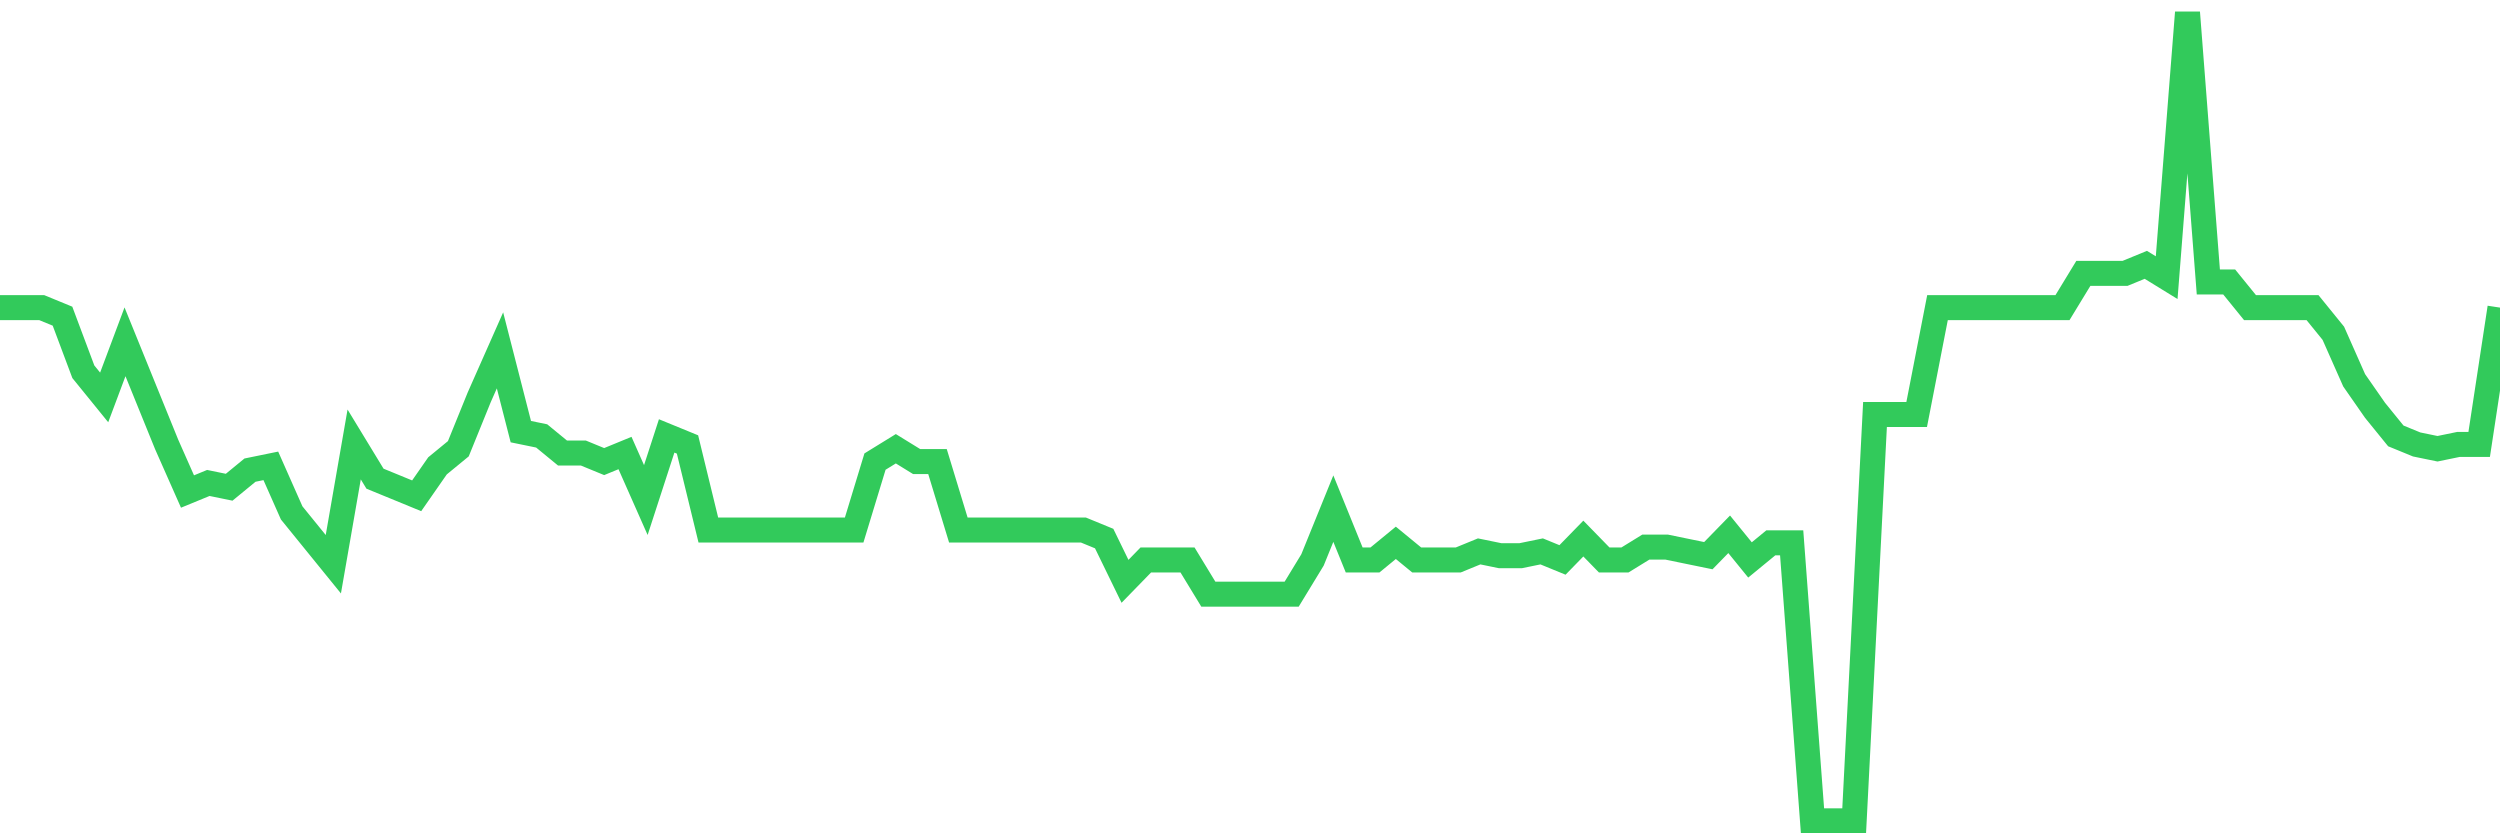 <svg
  xmlns="http://www.w3.org/2000/svg"
  xmlns:xlink="http://www.w3.org/1999/xlink"
  width="120"
  height="40"
  viewBox="0 0 120 40"
  preserveAspectRatio="none"
>
  <polyline
    points="0,14.765 1,14.765 2,14.765 3,15.176 4,17.844 5,19.076 6,16.407 7,18.871 8,21.334 9,23.593 10,23.182 11,23.387 12,22.566 13,22.361 14,24.619 15,25.851 16,27.083 17,21.334 18,22.977 19,23.387 20,23.798 21,22.361 22,21.54 23,19.076 24,16.818 25,20.719 26,20.924 27,21.745 28,21.745 29,22.156 30,21.745 31,24.003 32,20.924 33,21.334 34,25.44 35,25.44 36,25.44 37,25.44 38,25.44 39,25.44 40,25.44 41,25.44 42,22.156 43,21.54 44,22.156 45,22.156 46,25.44 47,25.44 48,25.44 49,25.44 50,25.44 51,25.44 52,25.44 53,25.851 54,27.904 55,26.877 56,26.877 57,26.877 58,28.52 59,28.52 60,28.52 61,28.52 62,28.52 63,26.877 64,24.414 65,26.877 66,26.877 67,26.056 68,26.877 69,26.877 70,26.877 71,26.467 72,26.672 73,26.672 74,26.467 75,26.877 76,25.851 77,26.877 78,26.877 79,26.261 80,26.261 81,26.467 82,26.672 83,25.646 84,26.877 85,26.056 86,26.056 87,39.4 88,39.4 89,39.4 90,19.897 91,19.897 92,19.897 93,14.765 94,14.765 95,14.765 96,14.765 97,14.765 98,14.765 99,14.765 100,13.123 101,13.123 102,13.123 103,12.712 104,13.328 105,0.6 106,13.533 107,13.533 108,14.765 109,14.765 110,14.765 111,14.765 112,15.997 113,18.255 114,19.692 115,20.924 116,21.334 117,21.54 118,21.334 119,21.334 120,14.765"
    fill="none"
    stroke="#32ca5b"
    stroke-width="1.2"
  >
  </polyline>
</svg>